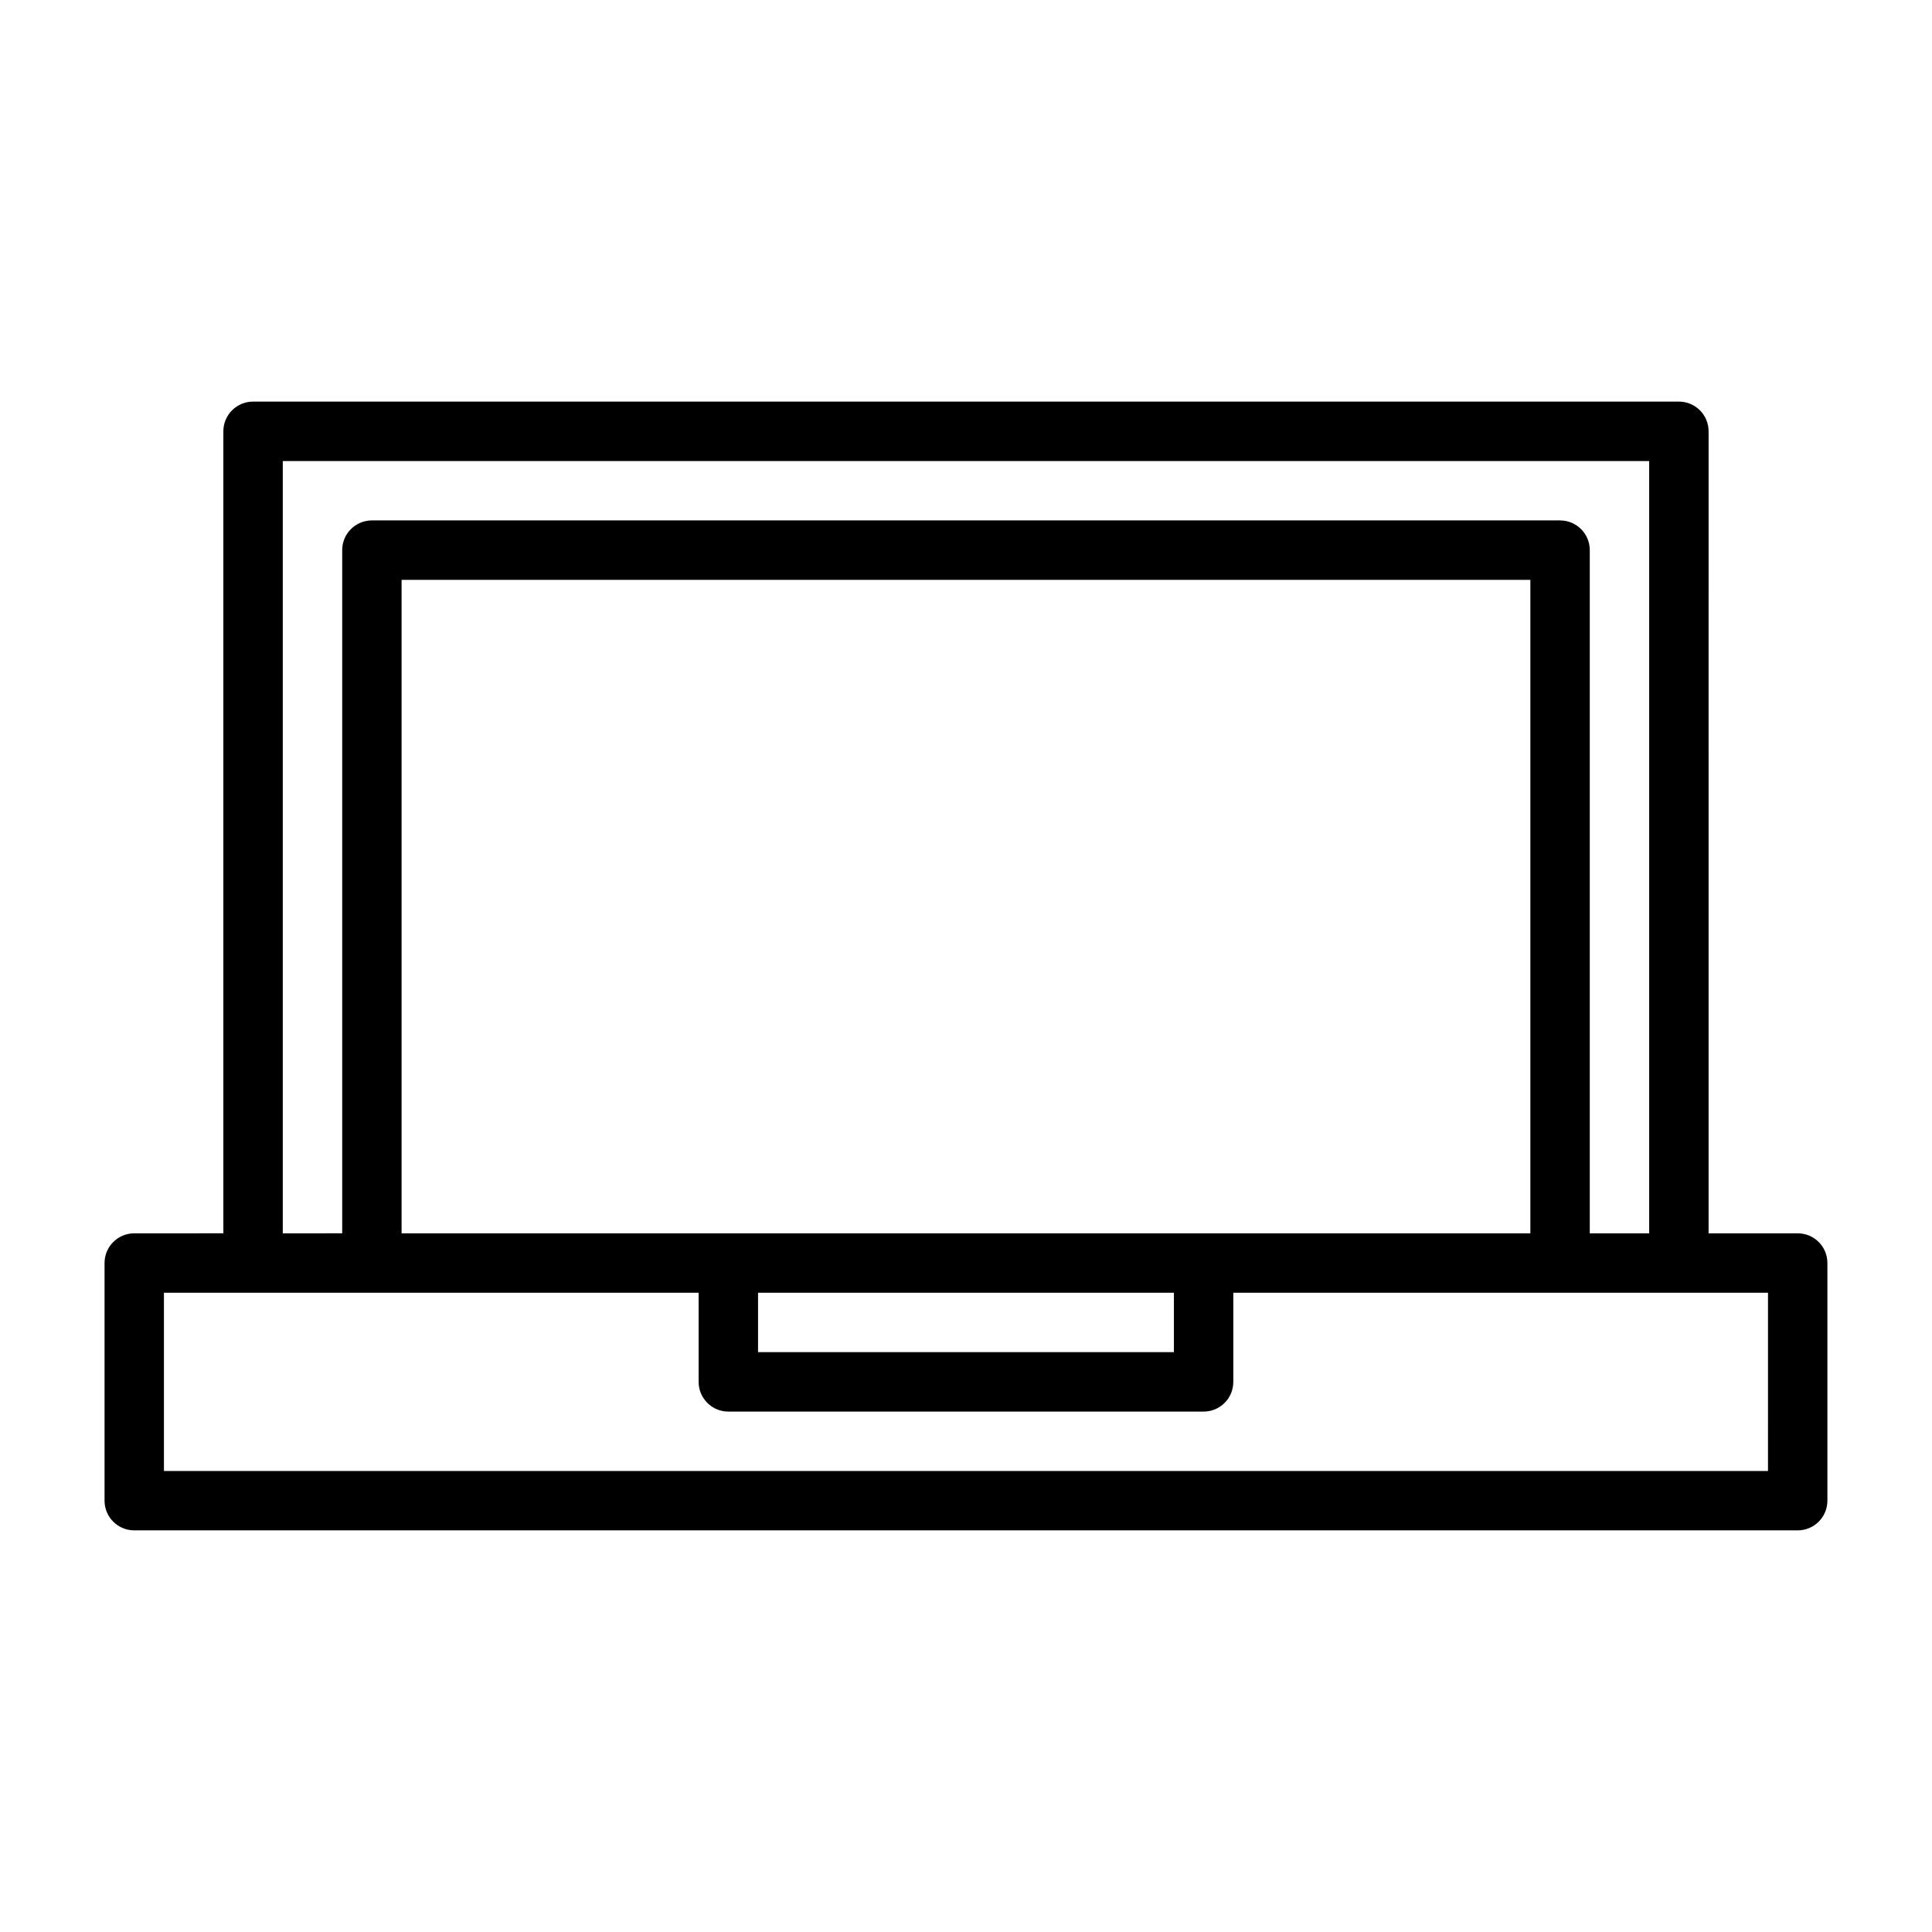 <?xml version="1.0" encoding="UTF-8"?>
<!-- Uploaded to: ICON Repo, www.iconrepo.com, Generator: ICON Repo Mixer Tools -->
<svg fill="#000000" width="800px" height="800px" version="1.1" viewBox="144 144 512 512" xmlns="http://www.w3.org/2000/svg">
 <path d="m620.41 470.85h-23.617l0.004-212.55c0-4.348-3.519-7.871-7.871-7.871h-377.86c-4.348 0-7.871 3.523-7.871 7.871v212.54l-23.617 0.004c-4.348 0-7.871 3.519-7.871 7.871v62.977c0 4.352 3.523 7.871 7.871 7.871h440.83c4.352 0 7.871-3.519 7.871-7.871v-62.977c0.004-4.352-3.519-7.871-7.871-7.871zm-401.47-204.67h362.11v204.67h-15.742v-181.06c0-4.348-3.519-7.871-7.871-7.871h-314.88c-4.348 0-7.871 3.523-7.871 7.871v181.05l-15.746 0.004zm125.95 220.41h110.21v15.742l-110.21 0.004zm-94.465-15.742v-173.18h299.14v173.18zm362.11 62.977h-425.09v-47.23h141.7v23.617c0 4.352 3.523 7.871 7.871 7.871h125.95c4.352 0 7.871-3.519 7.871-7.871v-23.617h141.7z"/>
</svg>